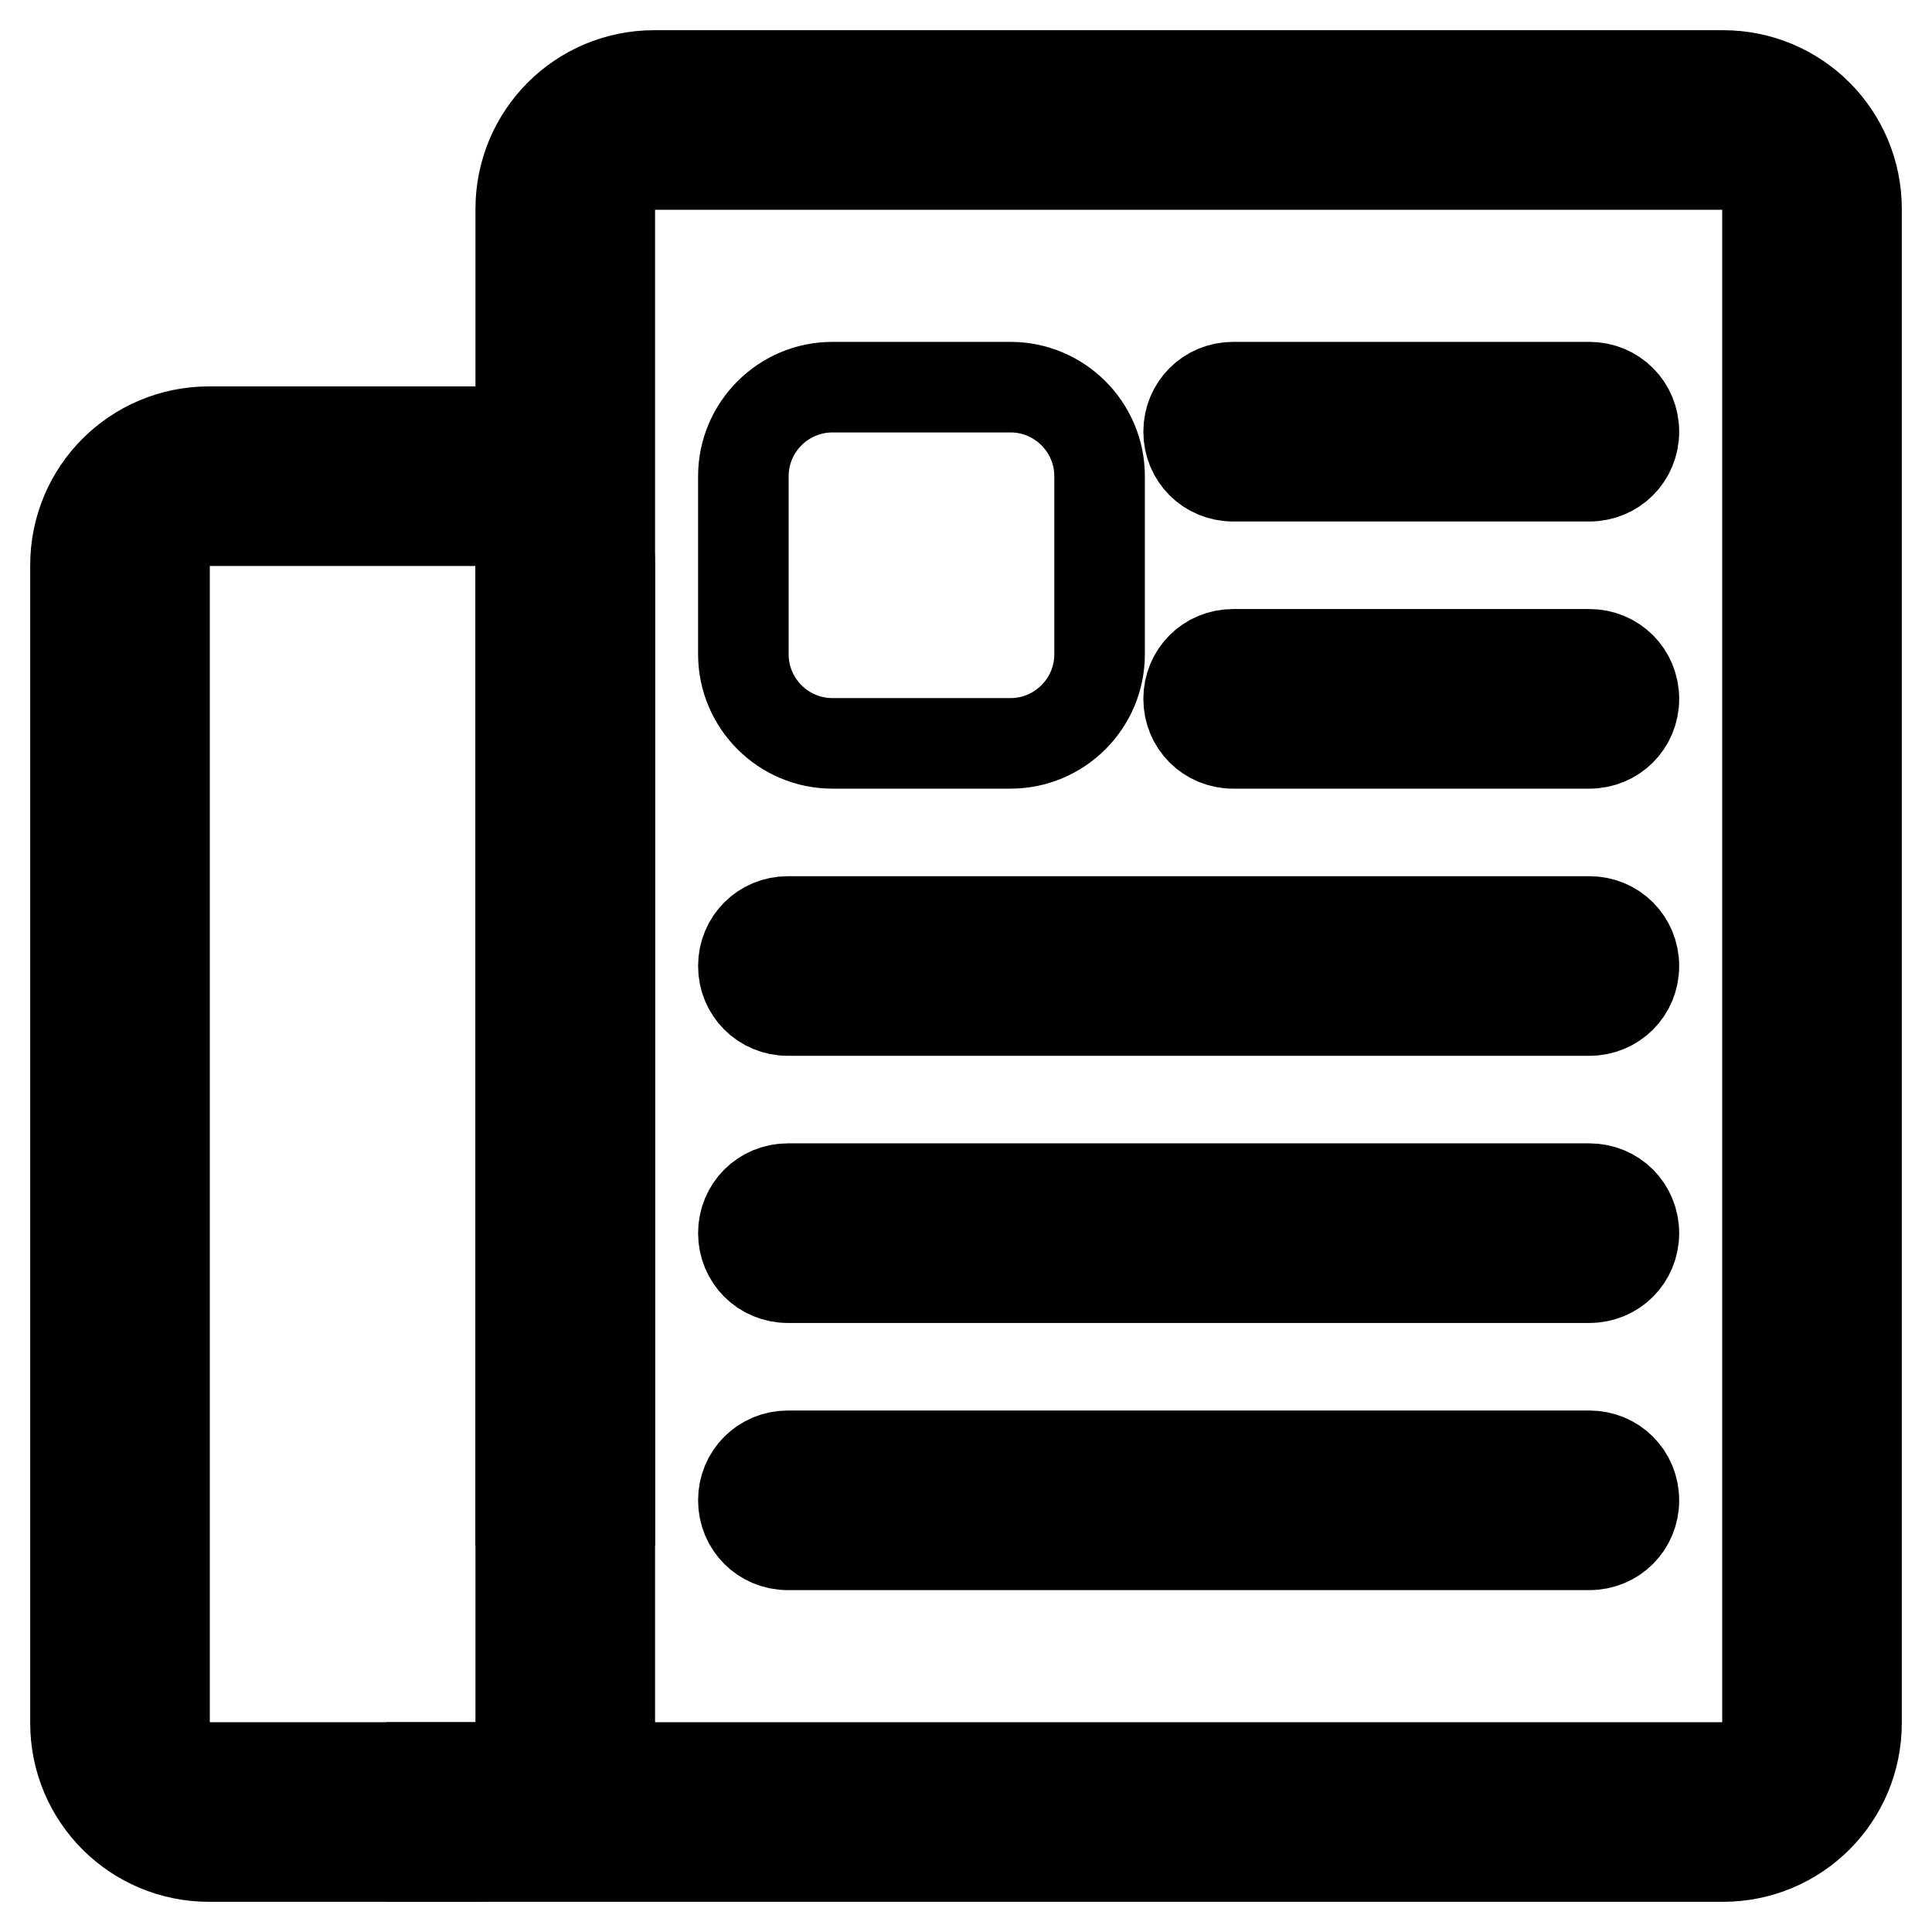 <?xml version="1.0" encoding="utf-8"?>
<!-- Svg Vector Icons : http://www.onlinewebfonts.com/icon -->
<!DOCTYPE svg PUBLIC "-//W3C//DTD SVG 1.1//EN" "http://www.w3.org/Graphics/SVG/1.1/DTD/svg11.dtd">
<svg version="1.1" xmlns="http://www.w3.org/2000/svg" xmlns:xlink="http://www.w3.org/1999/xlink" x="0px" y="0px" viewBox="0 0 256 256" enable-background="new 0 0 256 256" xml:space="preserve">
<g> <path stroke-width="12" fill-opacity="0" stroke="#000000"  d="M228.3,246H57.2v-11.8h171.1c3.3,0,5.9-2.6,5.9-5.9V27.7c0-3.3-2.6-5.9-5.9-5.9H86.7 c-3.3,0-5.9,2.6-5.9,5.9v171.1H69V27.7C69,17.9,76.9,10,86.7,10h141.6c9.8,0,17.7,7.9,17.7,17.7v200.6 C246,238.1,238.1,246,228.3,246z"/> <path stroke-width="12" fill-opacity="0" stroke="#000000"  d="M63.1,246H27.7c-9.8,0-17.7-7.9-17.7-17.7V74.9c0-9.8,7.9-17.7,17.7-17.7h35.4c9.8,0,17.7,7.9,17.7,17.7 v153.4C80.8,238.1,72.9,246,63.1,246z M27.7,69c-3.3,0-5.9,2.6-5.9,5.9v153.4c0,3.3,2.6,5.9,5.9,5.9h35.4c3.3,0,5.9-2.6,5.9-5.9 V74.9c0-3.3-2.6-5.9-5.9-5.9H27.7z M133.9,98.5h-23.6c-6.5,0-11.8-5.3-11.8-11.8V63.1c0-6.5,5.3-11.8,11.8-11.8h23.6 c6.5,0,11.8,5.3,11.8,11.8v23.6C145.7,93.2,140.4,98.5,133.9,98.5L133.9,98.5z M163.4,98.5h47.2c3.3,0,5.9-2.6,5.9-5.9 s-2.6-5.9-5.9-5.9h-47.2c-3.3,0-5.9,2.6-5.9,5.9S160.1,98.5,163.4,98.5z M163.4,63.1h47.2c3.3,0,5.9-2.6,5.9-5.9s-2.6-5.9-5.9-5.9 h-47.2c-3.3,0-5.9,2.6-5.9,5.9S160.1,63.1,163.4,63.1z M104.4,169.3h106.2c3.3,0,5.9-2.6,5.9-5.9s-2.6-5.9-5.9-5.9H104.4 c-3.3,0-5.9,2.6-5.9,5.9S101.1,169.3,104.4,169.3z M104.4,133.9h106.2c3.3,0,5.9-2.6,5.9-5.9c0-3.3-2.6-5.9-5.9-5.9H104.4 c-3.3,0-5.9,2.6-5.9,5.9C98.5,131.3,101.1,133.9,104.4,133.9z M104.4,204.7h106.2c3.3,0,5.9-2.6,5.9-5.9s-2.6-5.9-5.9-5.9H104.4 c-3.3,0-5.9,2.6-5.9,5.9S101.1,204.7,104.4,204.7z"/></g>
</svg>